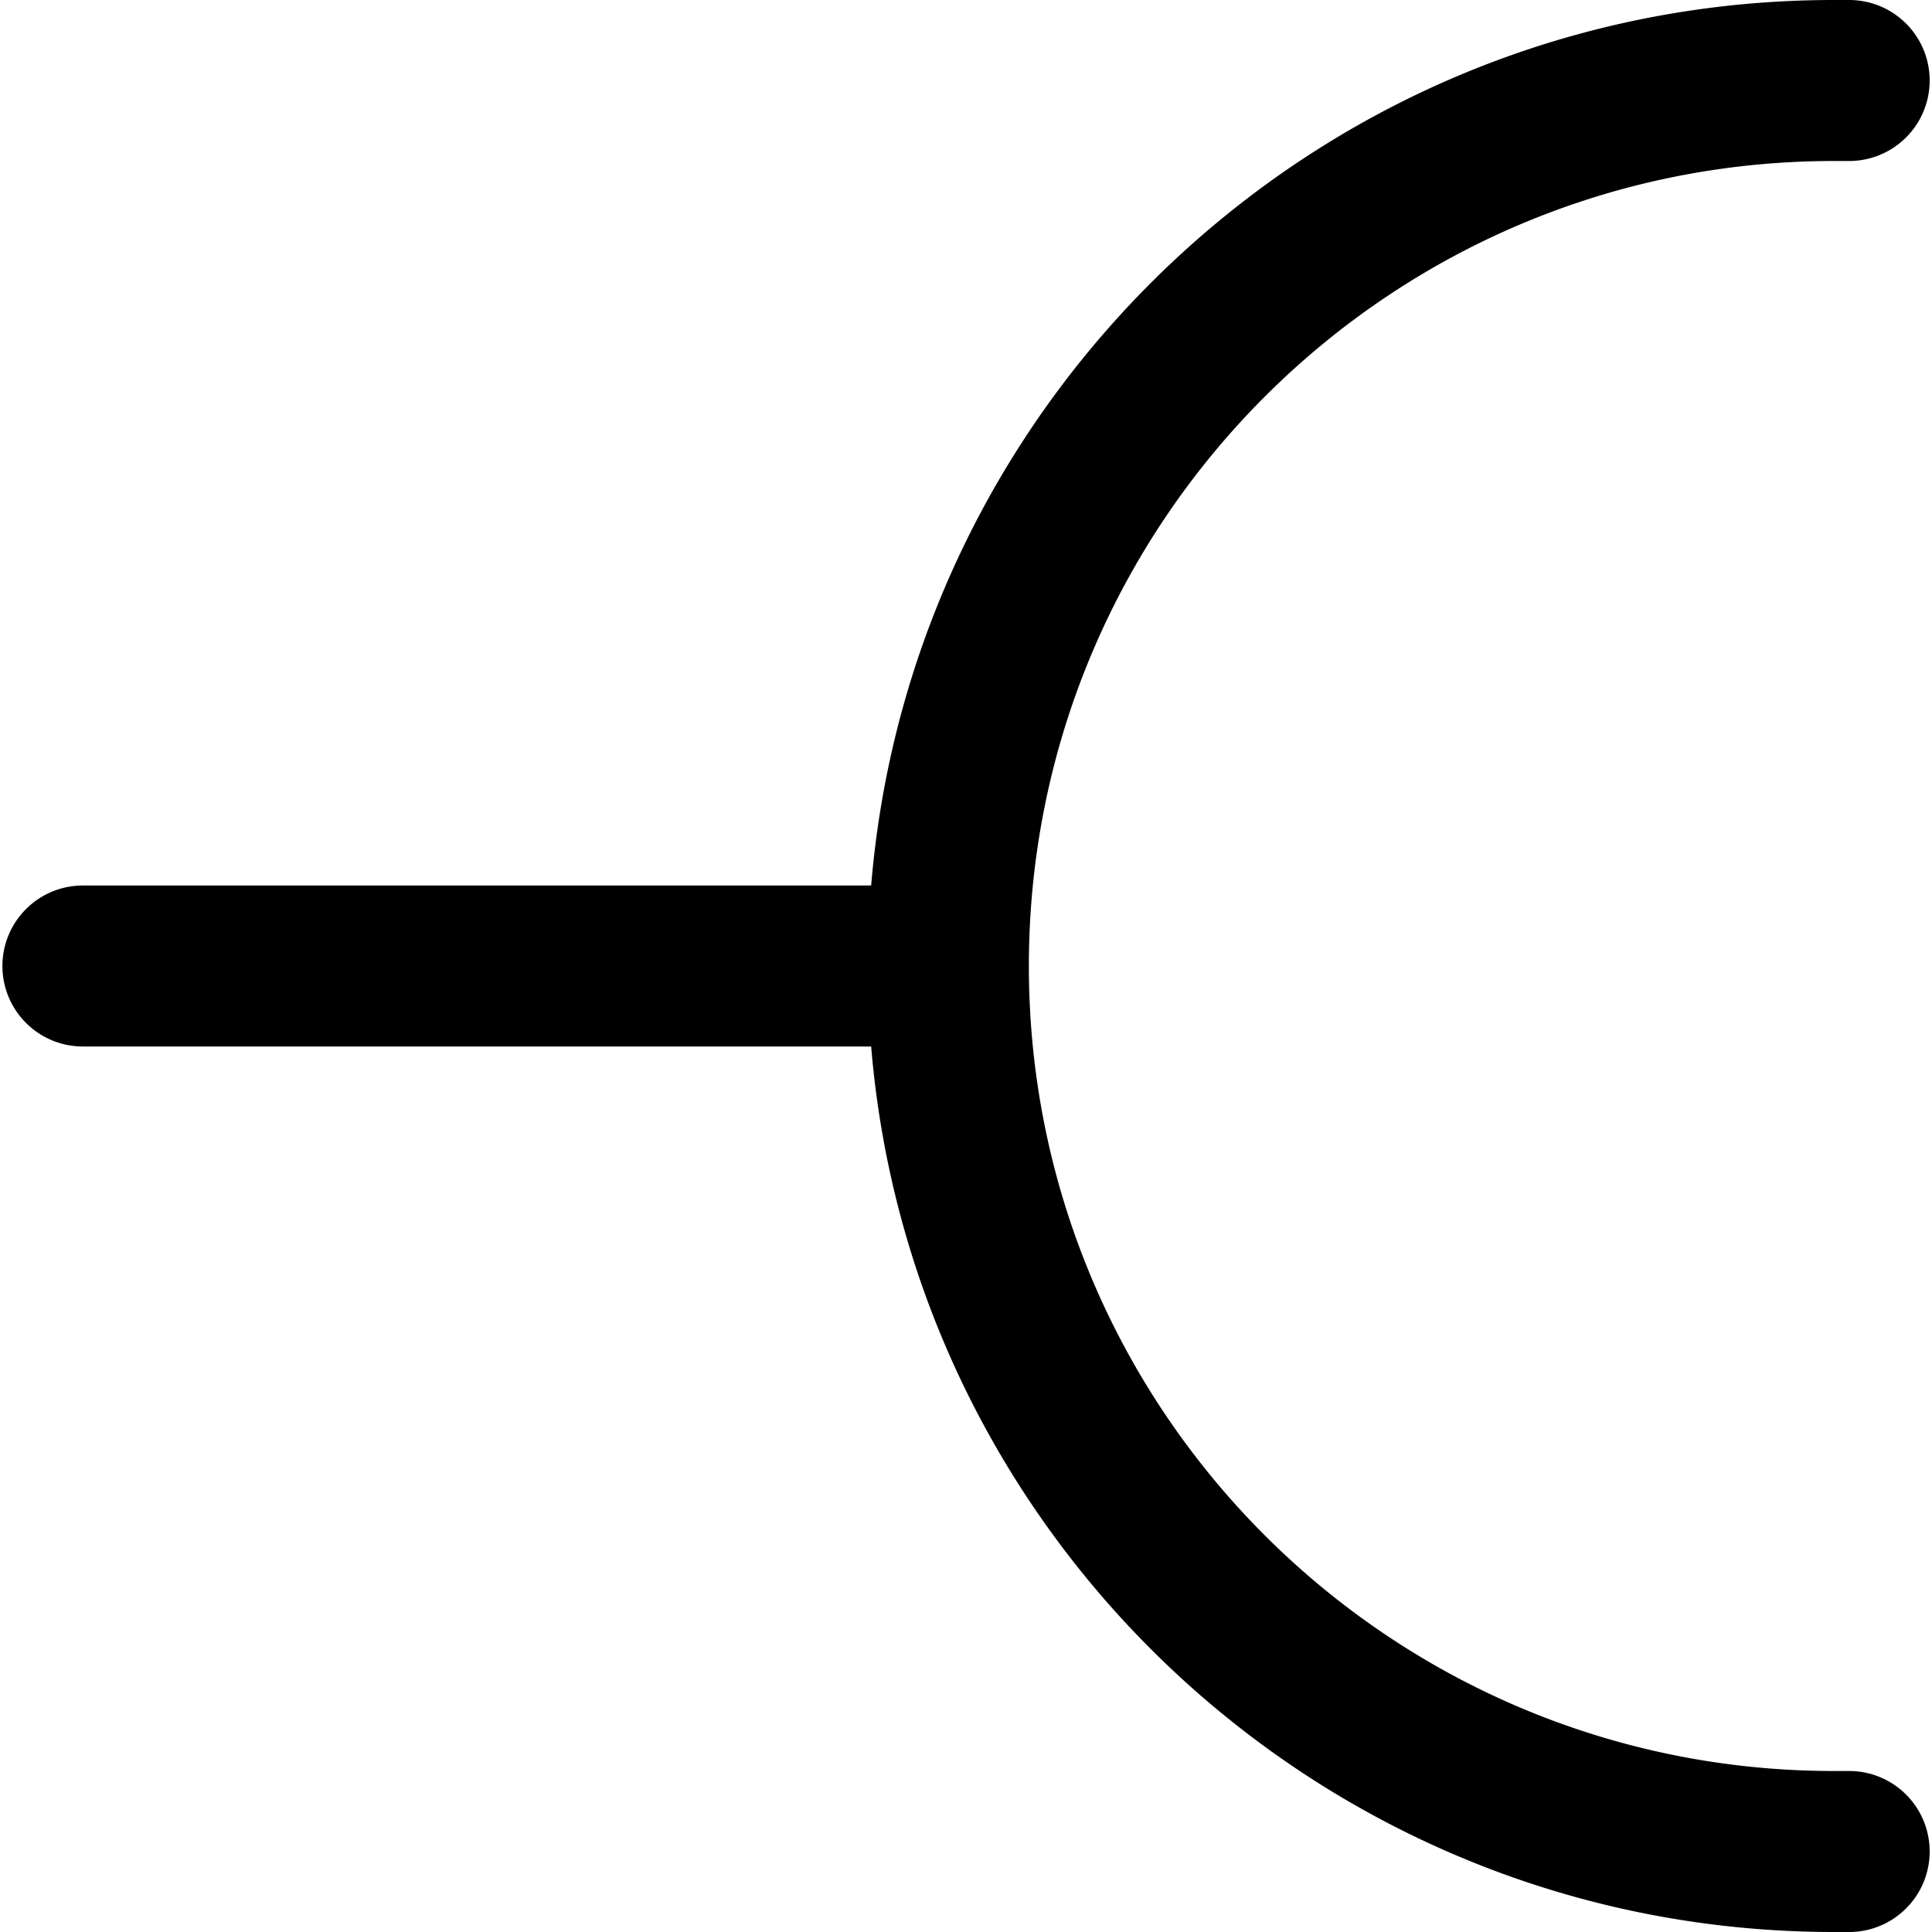 <svg xmlns="http://www.w3.org/2000/svg" fill="none" viewBox="0 0 24 24"><path fill="#000000" fill-rule="evenodd" d="M10.822 13c0.509 6.16 5.669 11 11.96 11h0.189a1 1 0 1 0 0 -2h-0.19c-5.523 0 -10 -4.477 -10 -10s4.477 -10 10 -10h0.19a1 1 0 1 0 0 -2h-0.19c-6.29 0 -11.45 4.84 -11.959 11H1.03a1 1 0 1 0 0 2h9.793Z" clip-rule="evenodd" stroke-width="1"></path></svg>